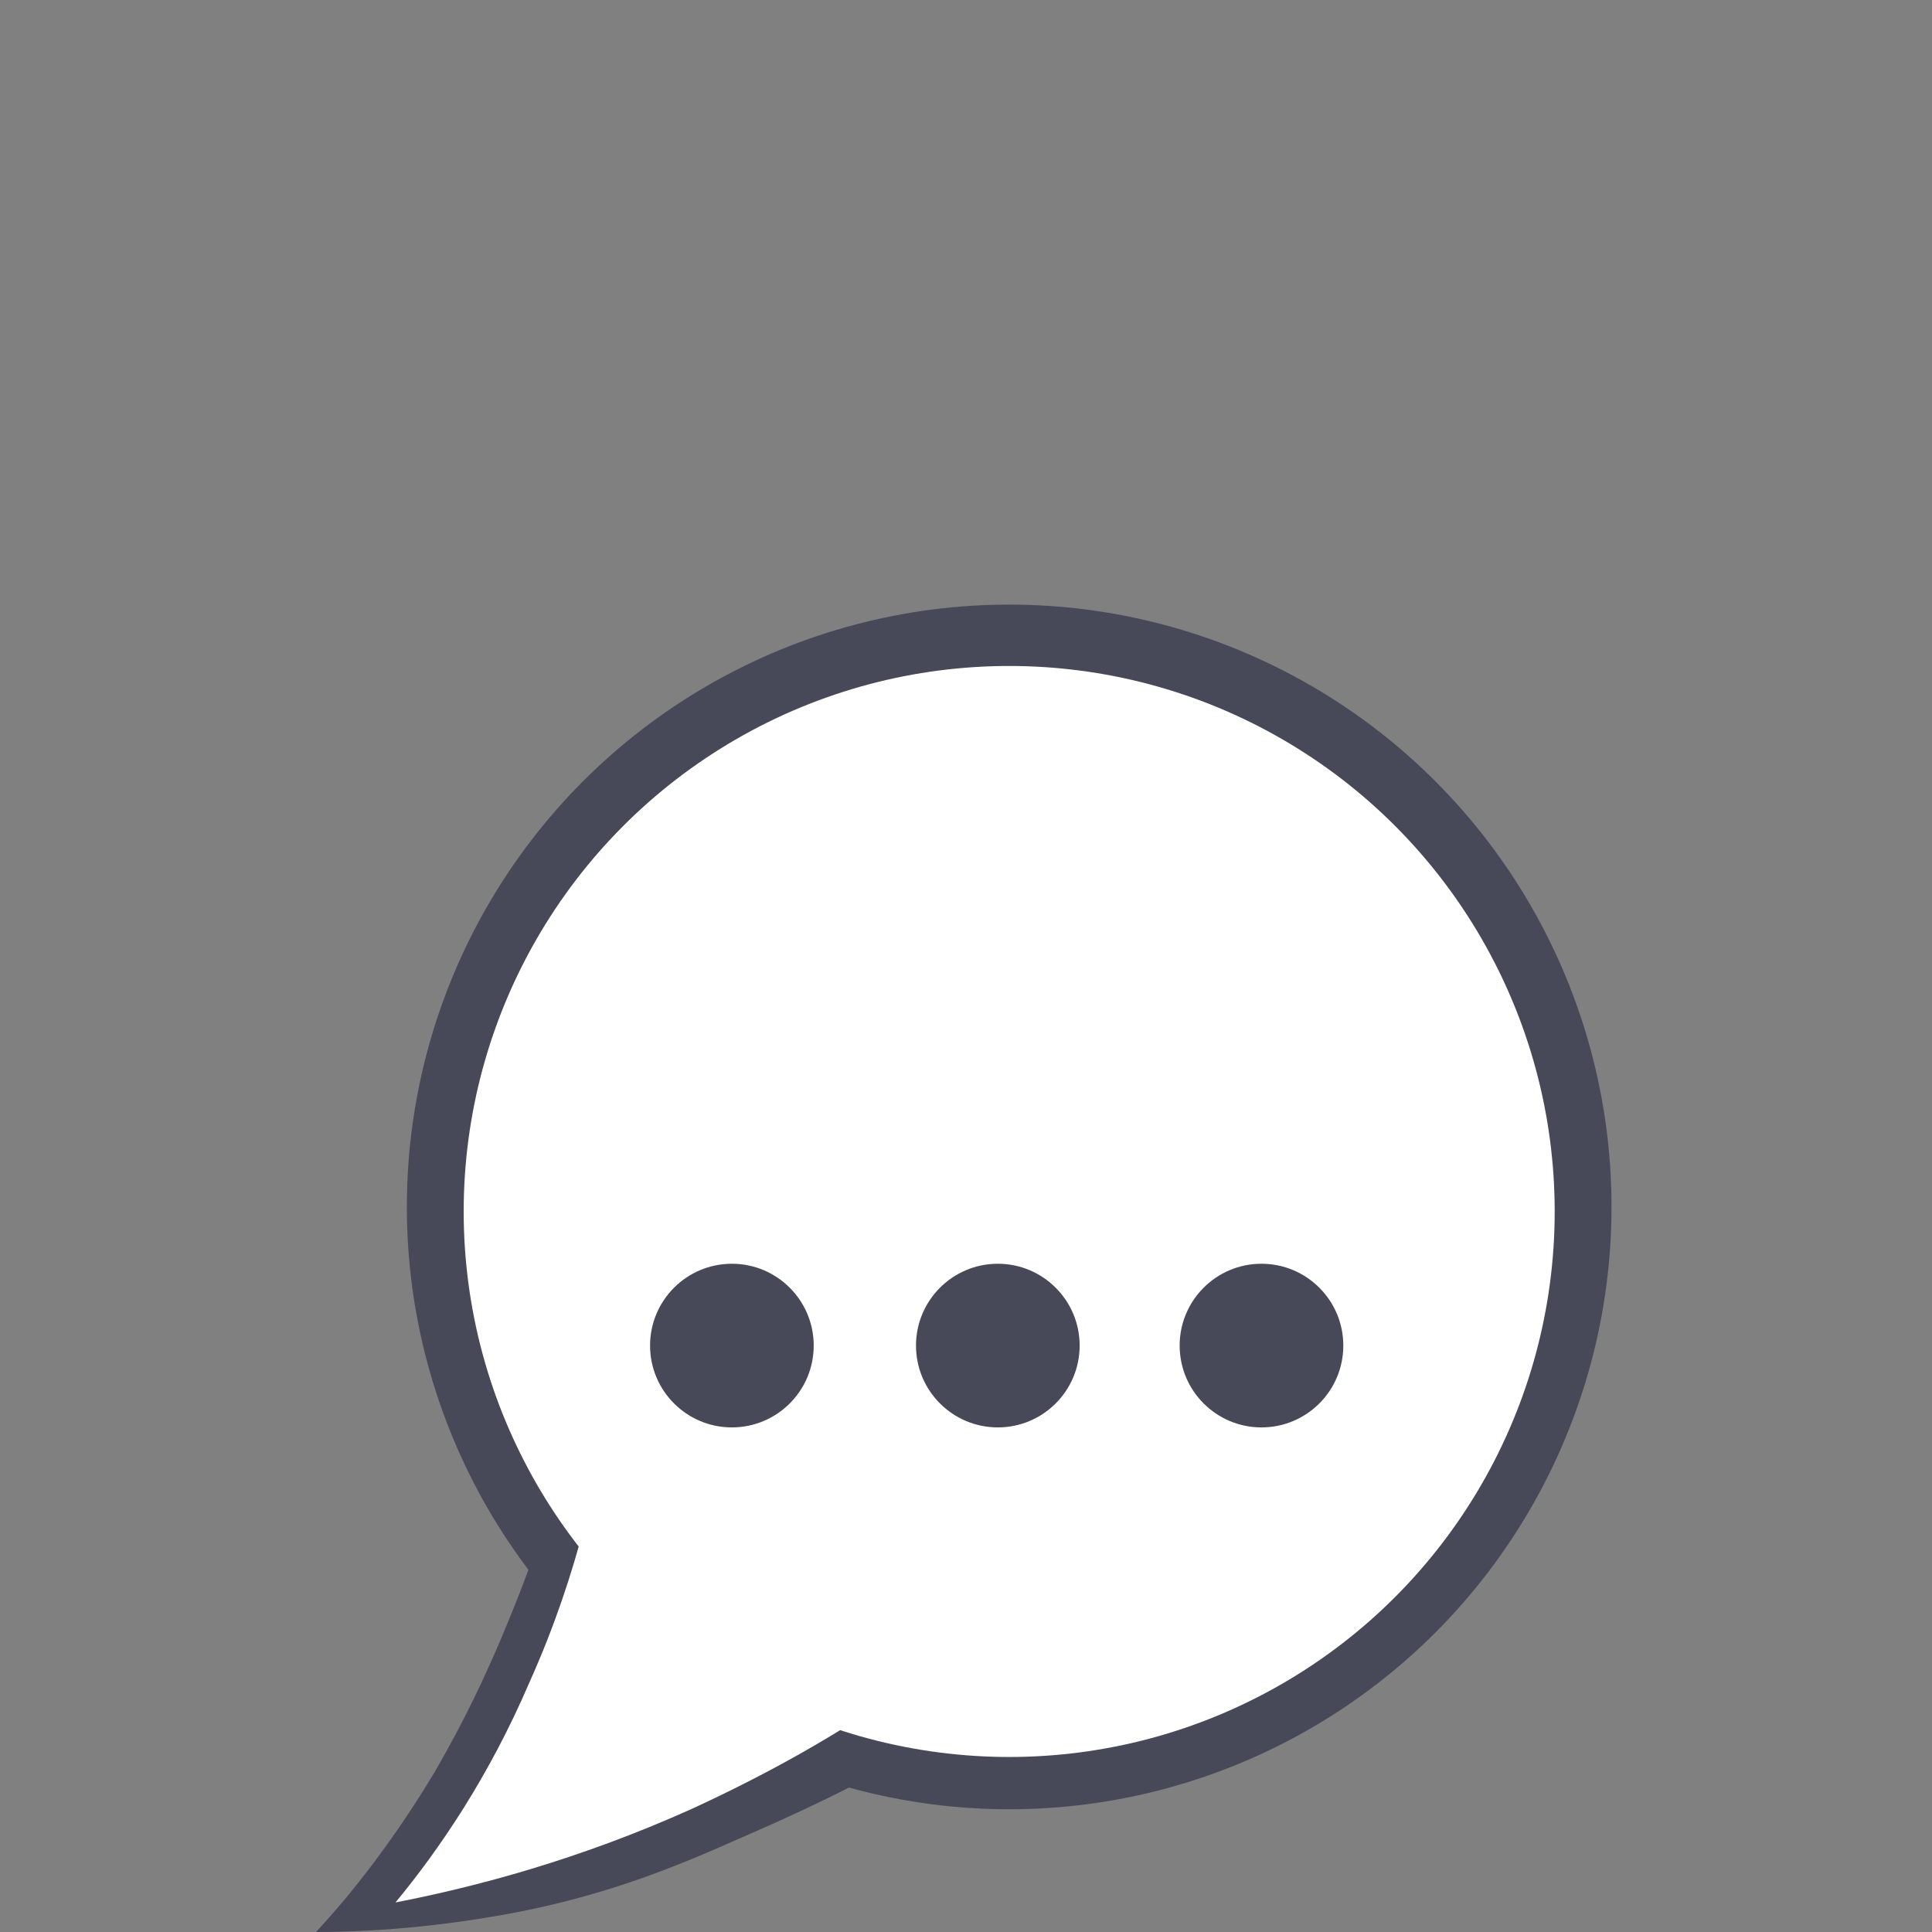 <?xml version="1.0" encoding="utf-8"?>
<!-- Generator: Adobe Illustrator 27.8.1, SVG Export Plug-In . SVG Version: 6.00 Build 0)  -->
<svg version="1.1" xmlns="http://www.w3.org/2000/svg" xmlns:xlink="http://www.w3.org/1999/xlink" x="0px" y="0px"
	 viewBox="0 0 85 85" style="enable-background:new 0 0 85 85;" xml:space="preserve">
<rect x="0" y="0" width="85" height="85" fill="#808080" stroke="none"/>
<style type="text/css">
	.st0{display:none;}
	.st1{display:inline;fill:#5B391A;}
	.st2{display:inline;fill:#F3F2F3;}
	.st3{display:inline;fill:#484B59;}
	.st4{display:inline;fill:#B1B7B5;}
	.st5{display:inline;fill:#FFCF46;}
	.st6{display:inline;fill:#C33D27;stroke:#FFFFFF;stroke-width:2;stroke-miterlimit:10;}
	.st7{display:inline;fill:none;}
	.st8{display:inline;fill:#474958;}
	.st9{display:inline;fill:#F2F2F2;}
	.st10{display:inline;fill:#F0B12F;}
	.st11{display:inline;}
	.st12{fill:#474958;}
	
		.st13{display:inline;fill:none;stroke:#474958;stroke-width:1.357;stroke-linecap:round;stroke-linejoin:round;stroke-miterlimit:10;}
	.st14{display:inline;fill:none;stroke:#F68C2D;stroke-linecap:round;stroke-linejoin:round;stroke-miterlimit:10;}
	.st15{display:inline;fill:#87AAAB;}
	.st16{display:inline;fill:#C33D27;}
	.st17{fill:#FFFFFF;}
</style>
<g id="Layer_1" class="st0">
	<rect x="21.9" y="29.9" class="st1" width="44" height="55.1"/>
	<rect x="25.7" y="32.5" class="st2" width="36.8" height="49.2"/>
	<path class="st3" d="M48.2,49.6H34.1c-1,0-1.8-0.8-1.8-1.8s0.8-1.8,1.8-1.8h14.2c1,0,1.8,0.8,1.8,1.8C50,48.7,49.1,49.6,48.2,49.6
		L48.2,49.6z"/>
	<path class="st3" d="M48.2,56.8H34.1c-1,0-1.8-0.8-1.8-1.8s0.8-1.8,1.8-1.8h14.2c1,0,1.8,0.8,1.8,1.8S49.1,56.8,48.2,56.8
		L48.2,56.8z"/>
	<path class="st3" d="M48.2,64H34.1c-1,0-1.8-0.8-1.8-1.8c0-1,0.8-1.8,1.8-1.8h14.2c1,0,1.8,0.8,1.8,1.8C50,63.2,49.1,64,48.2,64
		L48.2,64z"/>
	<path class="st3" d="M48.2,71.3H34.1c-1,0-1.8-0.8-1.8-1.8c0-1,0.8-1.8,1.8-1.8h14.2c1,0,1.8,0.8,1.8,1.8
		C50,70.5,49.1,71.3,48.2,71.3L48.2,71.3z"/>
	<rect x="32.2" y="26.7" class="st4" width="23.9" height="12"/>
	<rect x="34.1" y="26.7" class="st4" width="19.2" height="4.3"/>
	<rect x="39.4" y="26.4" class="st5" width="9.4" height="3.3"/>
	<path class="st3" d="M57.2,49.6h-4c-0.3,0-0.5-0.8-0.5-1.8s0.2-1.8,0.5-1.8h4c0.3,0,0.5,0.8,0.5,1.8C57.7,48.7,57.5,49.6,57.2,49.6
		L57.2,49.6z"/>
	<path class="st3" d="M57.2,56.8h-4c-0.3,0-0.5-0.8-0.5-1.8s0.2-1.8,0.5-1.8h4c0.3,0,0.5,0.8,0.5,1.8S57.5,56.8,57.2,56.8L57.2,56.8
		z"/>
	<path class="st3" d="M57.2,64h-4c-0.3,0-0.5-0.8-0.5-1.8c0-1,0.2-1.8,0.5-1.8h4c0.3,0,0.5,0.8,0.5,1.8C57.7,63.2,57.5,64,57.2,64
		L57.2,64z"/>
	<path class="st3" d="M57.2,71.3h-4c-0.3,0-0.5-0.8-0.5-1.8c0-1,0.2-1.8,0.5-1.8h4c0.3,0,0.5,0.8,0.5,1.8S57.5,71.3,57.2,71.3
		L57.2,71.3z"/>
	<polygon class="st6" points="71.8,69.3 62.4,53.1 59.7,57.9 31.1,41.4 31.1,41.2 14,41.2 14,48.5 28.9,48.5 56,64.2 53.1,69.3 	"/>
</g>
<g id="Layer_2" class="st0">
	<path class="st7" d="M61.5,74.7c-10.5,10.5-27.6,10.5-38.1,0l0,0l38.1-38.1l0,0C72,47.1,72,64.2,61.5,74.7z"/>
	<path class="st8" d="M42.5,30.4c-13.9,0-25.2,11.3-25.2,25.2c0,13.9,11.3,25.2,25.2,25.2c13.9,0,25.2-11.3,25.2-25.2
		C67.7,41.7,56.3,30.4,42.5,30.4 M42.5,26.4c16.1,0,29.2,13.1,29.2,29.2c0,16.2-13.1,29.2-29.2,29.2c-16.2,0-29.2-13.1-29.2-29.2
		C13.2,39.5,26.3,26.4,42.5,26.4L42.5,26.4z M42.5,26.4"/>
	<circle class="st9" cx="42.5" cy="55.6" r="26.2"/>
	<path class="st10" d="M62.7,43.8L42.5,56.3l-0.3-24.1C50.9,32.2,58.5,36.8,62.7,43.8z"/>
	<path class="st7" d="M13.2,55.6c0,16.2,13.1,29.2,29.2,29.2c16.1,0,29.2-13.1,29.2-29.2c0-16.1-13.1-29.2-29.2-29.2
		C26.3,26.4,13.2,39.5,13.2,55.6L13.2,55.6z M13.2,55.6"/>
	<g class="st11">
		<path class="st12" d="M42.5,32.4c0.6,0,1,0.5,1,1v1c0,0.6-0.5,1-1,1c-0.6,0-1-0.4-1-1v-1C41.4,32.9,41.9,32.4,42.5,32.4L42.5,32.4
			z M42.5,32.4"/>
		<path class="st12" d="M42.5,75.8c0.6,0,1,0.5,1,1v1c0,0.6-0.5,1-1,1c-0.6,0-1-0.5-1-1v-1C41.4,76.2,41.9,75.8,42.5,75.8L42.5,75.8
			z M42.5,75.8"/>
		<path class="st12" d="M20.3,54.6h1c0.6,0,1,0.4,1,1c0,0.6-0.5,1-1,1h-1c-0.6,0-1-0.4-1-1C19.3,55.1,19.7,54.6,20.3,54.6L20.3,54.6
			z M20.3,54.6"/>
		<path class="st12" d="M63.6,54.6h1c0.6,0,1,0.4,1,1c0,0.6-0.5,1-1,1h-1c-0.6,0-1-0.4-1-1C62.6,55.1,63.1,54.6,63.6,54.6L63.6,54.6
			z M63.6,54.6"/>
		<path class="st12" d="M27.5,39.2l0.7,0.7c0.4,0.4,0.4,1,0,1.4c-0.2,0.2-0.5,0.3-0.7,0.3c-0.3,0-0.5-0.1-0.7-0.3l-0.7-0.7
			c-0.4-0.4-0.4-1,0-1.4C26.4,38.8,27.1,38.8,27.5,39.2L27.5,39.2z M27.5,39.2"/>
		<path class="st12" d="M58.1,69.9l0.7,0.7c0.4,0.4,0.4,1,0,1.4c-0.2,0.2-0.5,0.3-0.7,0.3c-0.3,0-0.5-0.1-0.7-0.3l-0.7-0.7
			c-0.4-0.4-0.4-1,0-1.4C57.1,69.5,57.7,69.5,58.1,69.9L58.1,69.9z M58.1,69.9"/>
		<path class="st12" d="M26.8,69.9c0.4-0.4,1-0.4,1.4,0c0.4,0.4,0.4,1,0,1.4L27.5,72c-0.2,0.2-0.5,0.3-0.7,0.3
			c-0.3,0-0.5-0.1-0.7-0.3c-0.4-0.4-0.4-1,0-1.4L26.8,69.9z M26.8,69.9"/>
		<path class="st12" d="M57.4,39.2c0.4-0.4,1-0.4,1.4,0c0.4,0.4,0.4,1,0,1.4l-0.7,0.7c-0.2,0.2-0.5,0.3-0.7,0.3
			c-0.3,0-0.5-0.1-0.7-0.3c-0.4-0.4-0.4-1,0-1.4L57.4,39.2z M57.4,39.2"/>
	</g>
	<line class="st13" x1="43.1" y1="55.6" x2="27.8" y2="55.6"/>
	<line class="st14" x1="52.5" y1="70.3" x2="41.6" y2="55.9"/>
	<line class="st13" x1="42.8" y1="55.9" x2="62.9" y2="43.6"/>
	<path class="st8" d="M39.4,55.6c0,1.7,1.4,3,3,3c1.7,0,3-1.4,3-3c0-1.7-1.4-3-3-3C40.8,52.6,39.4,54,39.4,55.6L39.4,55.6z"/>
</g>
<g id="Layer_3" class="st0">
	<g class="st11">
		<polygon class="st12" points="52.5,84.8 66.5,79.7 65.2,73.6 50.3,80.8 		"/>
		<path class="st12" d="M57.9,77.3c0.8,1.5,1.7,3.1,2.4,4.7c-2.7,0.9-5.2,1.9-7.8,2.9l-2.2-4L57.9,77.3z"/>
	</g>
	<path class="st15" d="M39.6,48.5c-0.8,0.4-1.3,0.9-1.6,1.5c-0.1,0.3-0.3,0.5-0.3,0.8c-0.1,0.4,0,0.8,0.2,1.4l1.3,3.3l0.6,1.3
		l0.4,1.2l2.7,6.2c0.8,1.4,3.8,6.7,10.4,9.2c0.4,0.1,0.7,0.1,0.9,0c1.1-2.1,2.5-5,3.3-8.8c0.9-4.3,0.8-8,0.5-10.5
		c-1.4-1.8-3-3.6-4.6-5.4c-1.2-1.3-2.4-2.5-3.5-3.7c-0.2-0.3-1.3-1.9-3.3-2c-1.5-0.1-3.3,0.8-3.4,1.7c0,0.3,0.1,0.5,0.2,0.7
		c0.6,1,1,2,1.6,2.9c0.6,1,0.3,0.7,2,4c0.7,1.3,0.7,1.3,0.8,1.6c0.8,1.9,0.7,3.9,0.2,4.1C48,58,47.5,58,47.5,58l0,0
		c-0.4-0.1-0.8-0.3-1.1-0.4l-1.6-3.8l-0.4-1.2l-0.6-1.3L43.3,50c-0.1-0.1,0-0.4-0.2-0.4c-0.1-0.2-0.3-0.4-0.6-0.7
		C41.8,48.3,40.6,48.1,39.6,48.5z"/>
	<path class="st15" d="M59.4,55.3c-0.7-1.2-1.6-1.8-1.8-2c-0.2-0.2-1.9-1.2-3.5-0.9c-2.3,0.6-3.8,4-3.1,6.8c0.7,2.9,3.7,5,6.2,4.7
		c0.3,0,1.4-0.2,2.2-1.1c1.4-1.5,1-3.9,0.7-5.5C59.9,56.2,59.5,55.5,59.4,55.3z"/>
	<polygon class="st15" points="59.3,57.5 63.1,69.6 63.6,73.5 52.8,78.5 49.7,71.5 	"/>
	<path class="st16" d="M39.7,57.1l-5-0.7c-4.6-0.6-7.8-4.9-7.1-9.4l2-14.5c0.6-4.6,4.9-7.8,9.4-7.1l5,0.7c4.6,0.6,7.8,4.9,7.1,9.4
		l-2,14.5C48.5,54.5,44.3,57.7,39.7,57.1z"/>
	<path class="st15" d="M39.6,48.5c-0.8,0.4-1.3,0.9-1.6,1.5c-0.1,0.3-0.3,0.5-0.3,0.8c-0.1,0.4,0,0.8,0.2,1.4l1.3,3.3l0.6,1.3
		l0.4,1.2l2.7,6.2c0.8,1.4,3.8,6.7,10.4,9.2c0.4,0.1,0.7,0.1,0.9,0C50,61.2,48.5,57.9,48.2,58c0,0-0.7,0.1-0.7,0.1l0,0
		c-0.4-0.1-0.8-0.3-1.1-0.4l-1.6-3.8l-0.4-1.2l-0.6-1.3L43.3,50c-0.1-0.1,0-0.4-0.2-0.4c-0.1-0.2-0.3-0.4-0.6-0.7
		C41.8,48.3,40.6,48.1,39.6,48.5z"/>
	<path class="st15" d="M39.6,48.5c-0.8,0.4-1.3,0.9-1.6,1.5c-0.1,0.3-0.3,0.5-0.3,0.8c-0.1,0.4,0,0.8,0.2,1.4l1.3,3.3l0.6,1.3
		l0.4,1.2l2.7,6.2c0.8,1.4,3.8,6.7,10.4,9.2c0.4,0.1,0.7,0.1,0.9,0C50,61.2,48.5,57.9,48.2,58c0,0-0.7,0.1-0.7,0.1l0,0
		c-0.4-0.1-0.8-0.3-1.1-0.4l-1.6-3.8l-0.4-1.2l-0.6-1.3L43.3,50c-0.1-0.1,0-0.4-0.2-0.4c-0.1-0.2-0.3-0.4-0.6-0.7
		C41.8,48.3,40.6,48.1,39.6,48.5z"/>
</g>
<g id="Layer_4">
	<circle class="st12" cx="44.4" cy="53.1" r="26.5"/>
	<path class="st12" d="M13.9,85c2.3,0,5.4-0.2,9-0.9c4-0.8,6.9-2,9.6-3.2c2.3-1,5.2-2.3,8.4-4.2c-5.1-5.1-10.3-10.2-15.4-15.3
		c-1,4.6-2.4,8.2-3.5,10.8c-0.6,1.4-1.5,3.4-2.9,5.8C17.3,81,15.4,83.4,13.9,85z"/>
	<circle class="st17" cx="44.4" cy="53.3" r="24"/>
	<g>
		<g>
			<circle class="st12" cx="55.5" cy="59.2" r="3.6"/>
			<circle class="st12" cx="43.9" cy="59.2" r="3.6"/>
			<circle class="st12" cx="32.2" cy="59.2" r="3.6"/>
		</g>
	</g>
	<path class="st17" d="M17.4,83.7c3.6-0.7,8.1-1.9,13-4.1c3.7-1.7,6.8-3.5,9.3-5.3c-4.3-4.3-8.6-8.6-12.9-12.9
		c-0.4,3.2-1.3,7.7-3.5,12.6C21.5,78.2,19.3,81.4,17.4,83.7z"/>
</g>
</svg>
